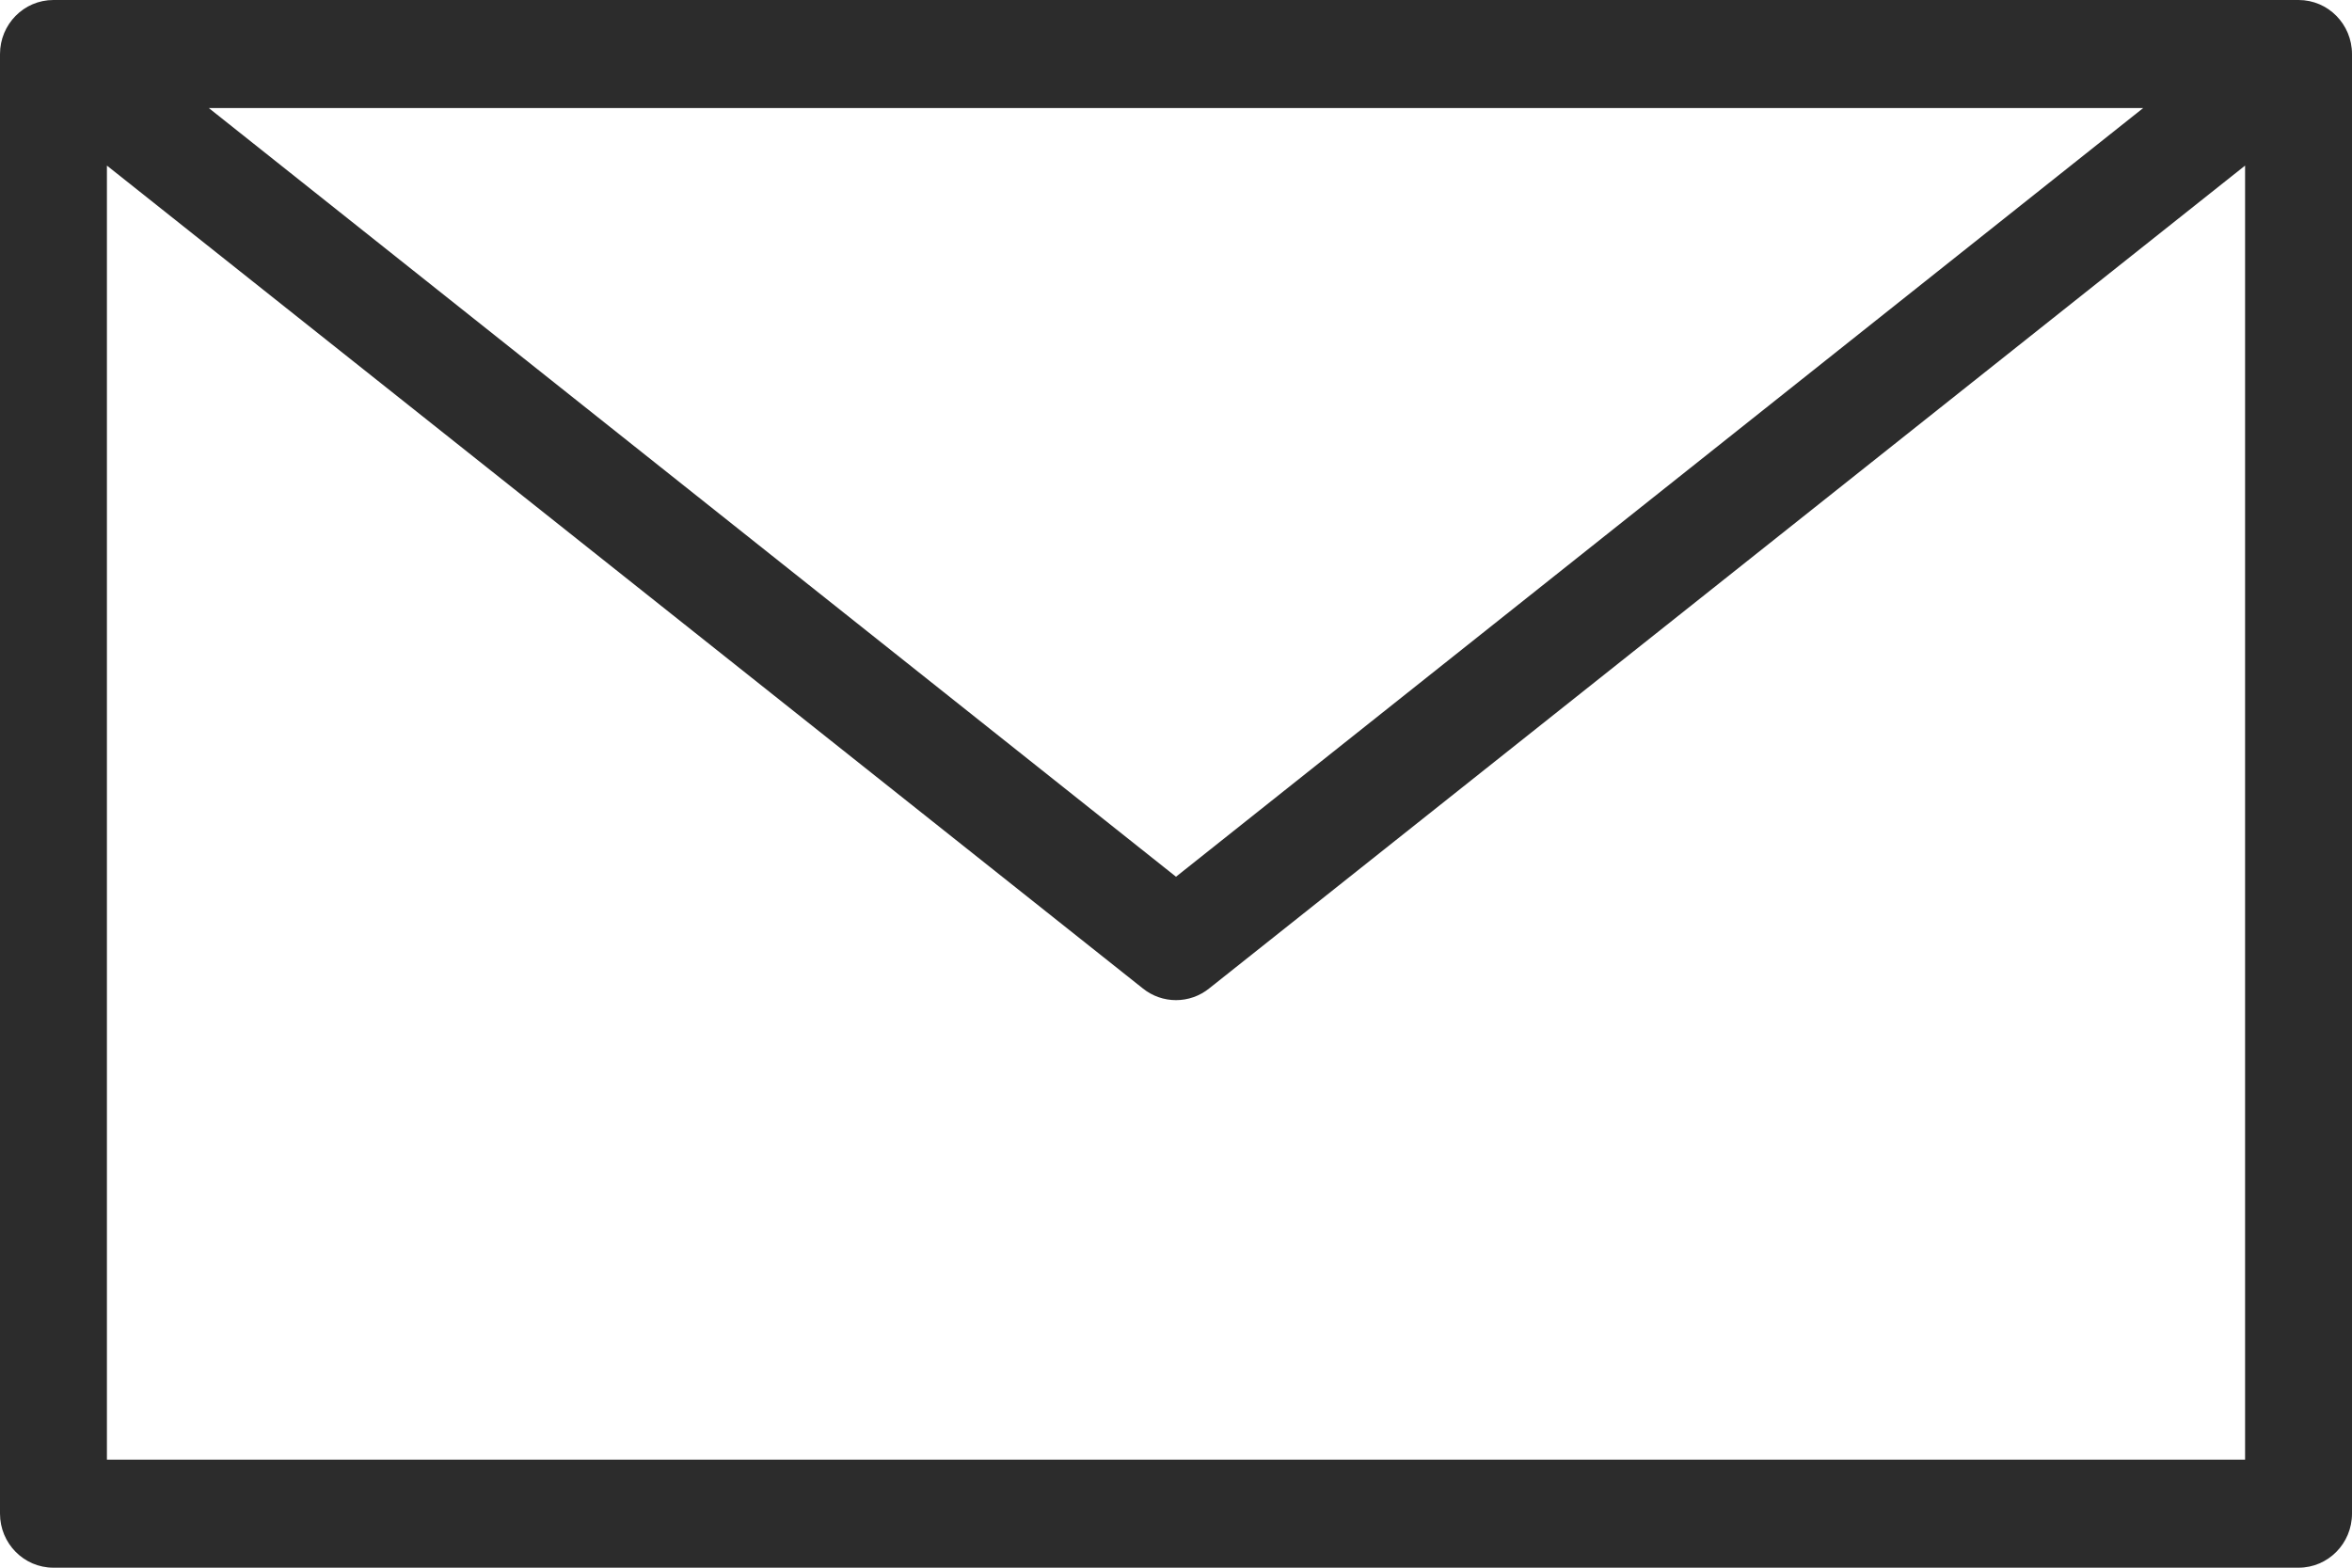 <?xml version="1.0" encoding="UTF-8"?>
<svg width="24px" height="16px" viewBox="0 0 24 16" version="1.1" xmlns="http://www.w3.org/2000/svg" xmlns:xlink="http://www.w3.org/1999/xlink">
    <title>mail-icon</title>
    <g id="Page-2" stroke="none" stroke-width="1" fill="none" fill-rule="evenodd">
        <g id="modal-b2c" transform="translate(-933, -516)" fill="#2C2C2C" fill-rule="nonzero">
            <g id="Group" transform="translate(757, 512)">
                <path d="M176.545,4 C176.244,4 176,4.247 176,4.552 L176,19.448 C176,19.753 176.244,20 176.545,20 L199.455,20 C199.756,20 200,19.753 200,19.448 L200,4.552 C200,4.247 199.756,4 199.455,4 L176.545,4 L176.545,4 Z M178.131,5.103 L197.869,5.103 L188,12.948 L178.131,5.103 Z M177.091,5.69 L187.659,14.086 C187.858,14.248 188.142,14.248 188.341,14.086 L198.909,5.69 L198.909,18.897 L177.091,18.897 L177.091,5.69 L177.091,5.69 Z" id="mail-icon"></path>
            </g>
        </g>
    </g>
</svg>